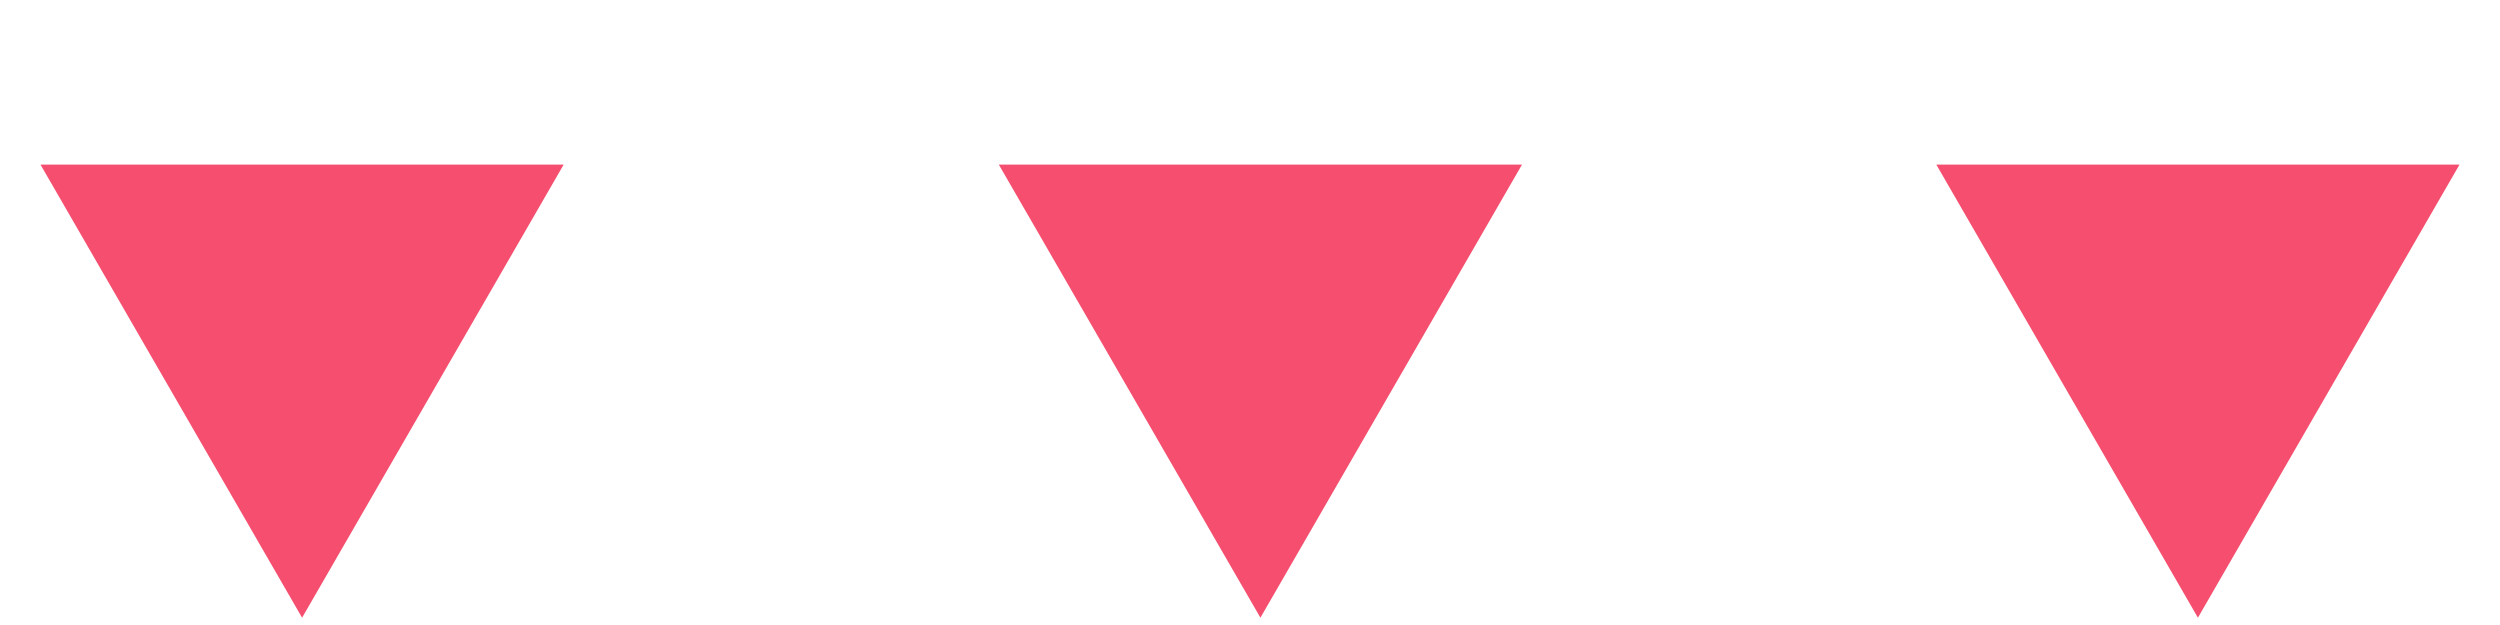 <svg width="120" height="30" viewBox="0 0 120 30" fill="none" xmlns="http://www.w3.org/2000/svg">
<path d="M14.5 29.65L1.943 7.9L27.057 7.9L14.5 29.65Z" fill="#F54E6E"/>
<path d="M60.5 29.65L47.943 7.9L73.057 7.9L60.5 29.65Z" fill="#F54E6E"/>
<path d="M105.5 29.65L92.943 7.9L118.057 7.9L105.5 29.65Z" fill="#F54E6E"/>
</svg>
